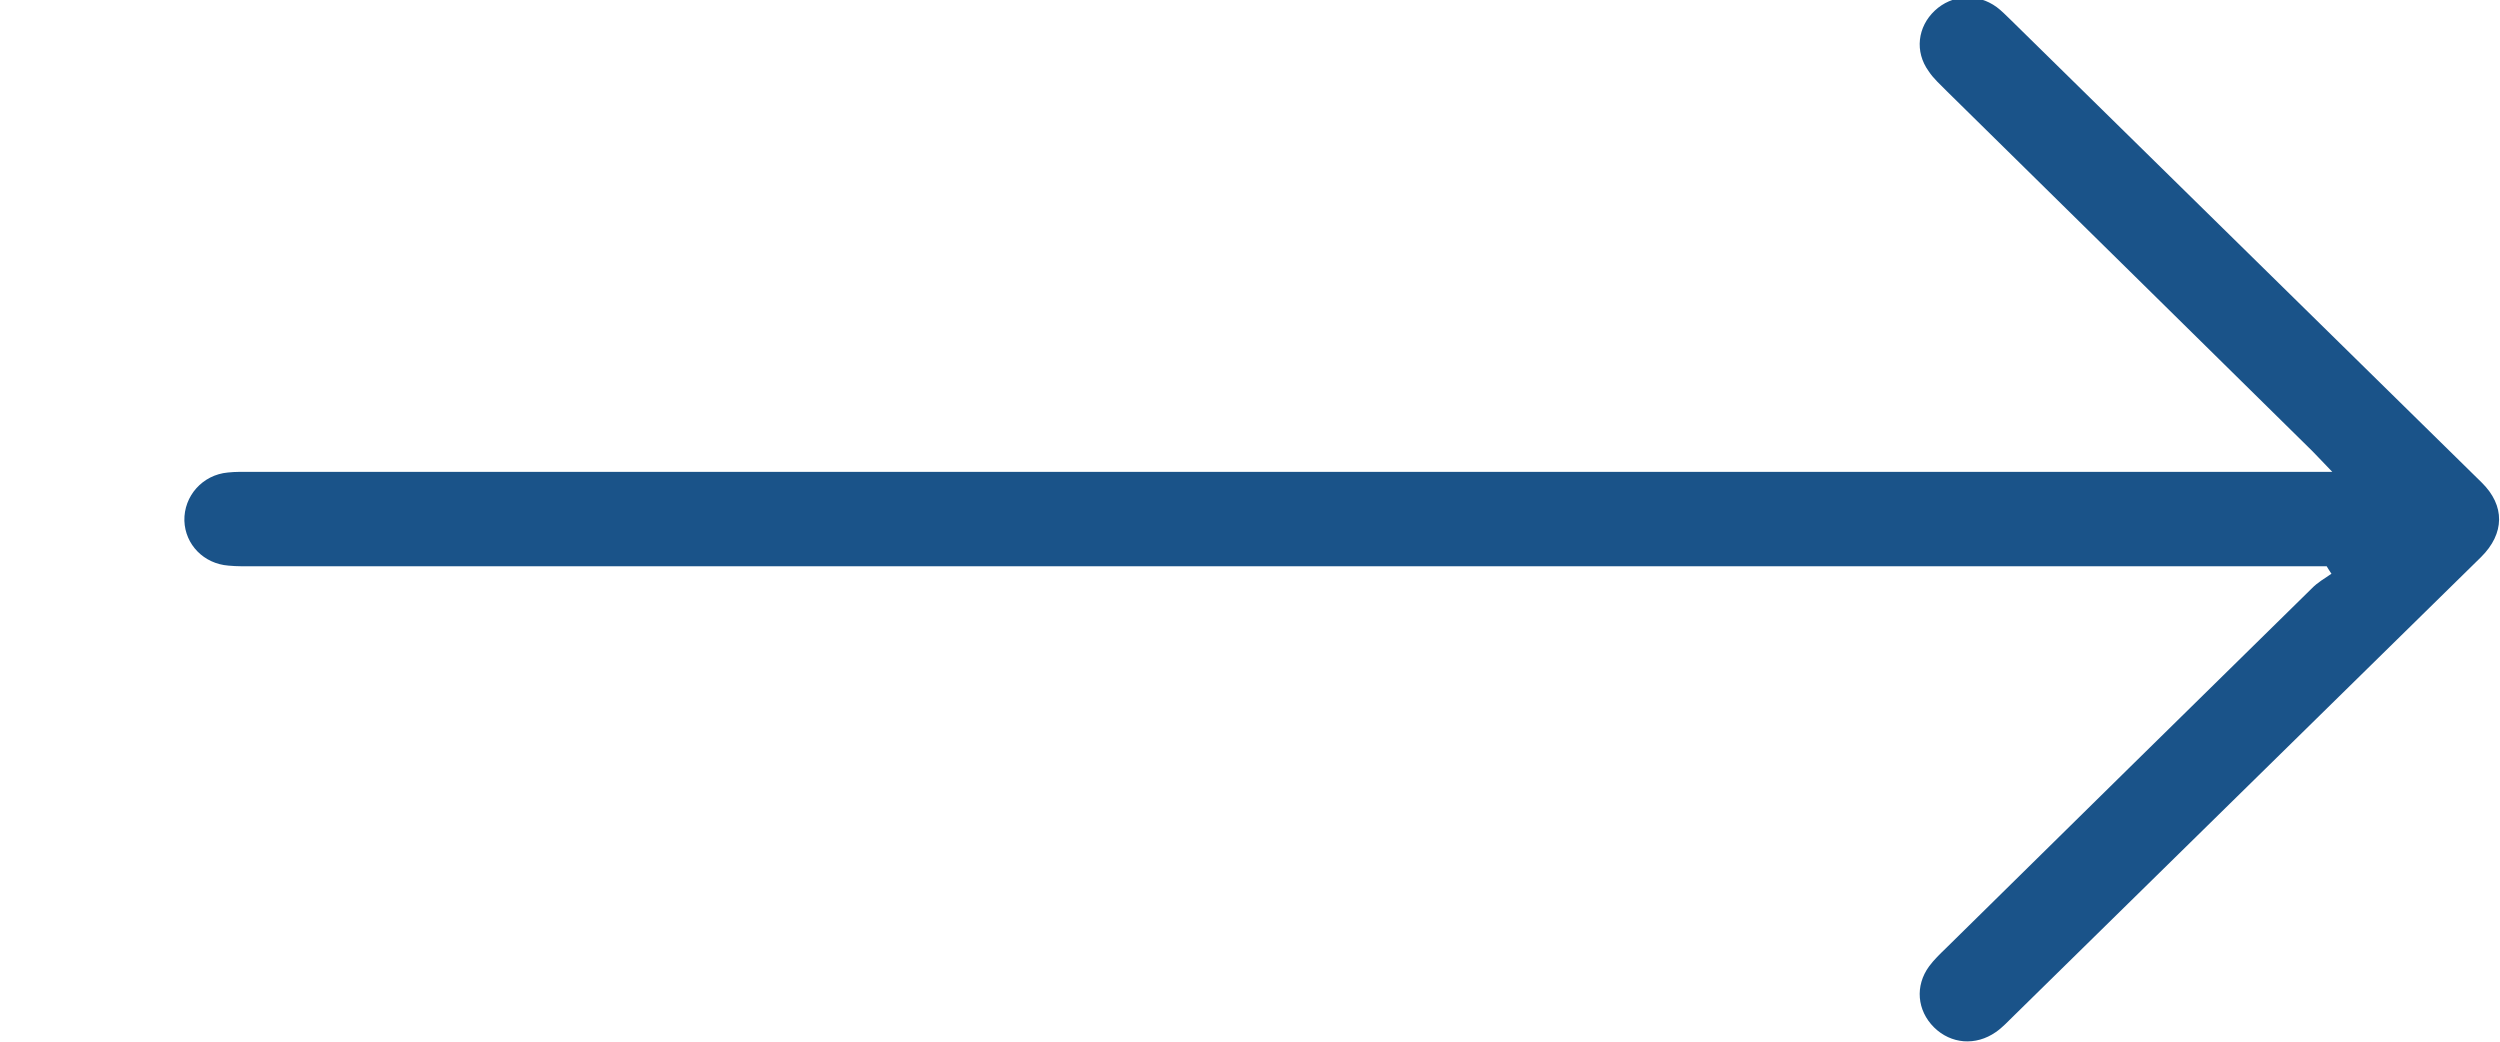 <svg 
 xmlns="http://www.w3.org/2000/svg"
 xmlns:xlink="http://www.w3.org/1999/xlink"
 width="12px" height="5px">
<path fill-rule="evenodd"  fill="rgb(26, 83, 137)"
 d="M11.168,2.718 C11.121,2.718 11.075,2.718 11.029,2.718 C7.758,2.718 4.487,2.718 1.216,2.718 C1.177,2.718 1.137,2.719 1.097,2.715 C0.978,2.706 0.889,2.614 0.885,2.500 C0.882,2.381 0.972,2.279 1.094,2.268 C1.130,2.264 1.166,2.265 1.203,2.265 C4.488,2.265 7.773,2.265 11.059,2.265 C11.097,2.265 11.135,2.265 11.195,2.265 C11.152,2.221 11.127,2.193 11.100,2.166 C10.515,1.589 9.929,1.013 9.344,0.437 C9.314,0.406 9.281,0.378 9.257,0.341 C9.190,0.248 9.204,0.129 9.287,0.051 C9.369,-0.026 9.491,-0.034 9.584,0.034 C9.607,0.051 9.627,0.072 9.648,0.092 C10.403,0.834 11.158,1.575 11.912,2.316 C12.025,2.427 12.023,2.561 11.909,2.674 C11.162,3.407 10.414,4.141 9.667,4.875 C9.639,4.902 9.612,4.932 9.580,4.954 C9.484,5.021 9.365,5.012 9.283,4.931 C9.202,4.850 9.191,4.732 9.260,4.638 C9.283,4.607 9.312,4.579 9.340,4.552 C9.926,3.975 10.511,3.399 11.097,2.824 C11.124,2.796 11.159,2.776 11.191,2.754 C11.183,2.742 11.175,2.730 11.168,2.718 Z"/>
</svg>